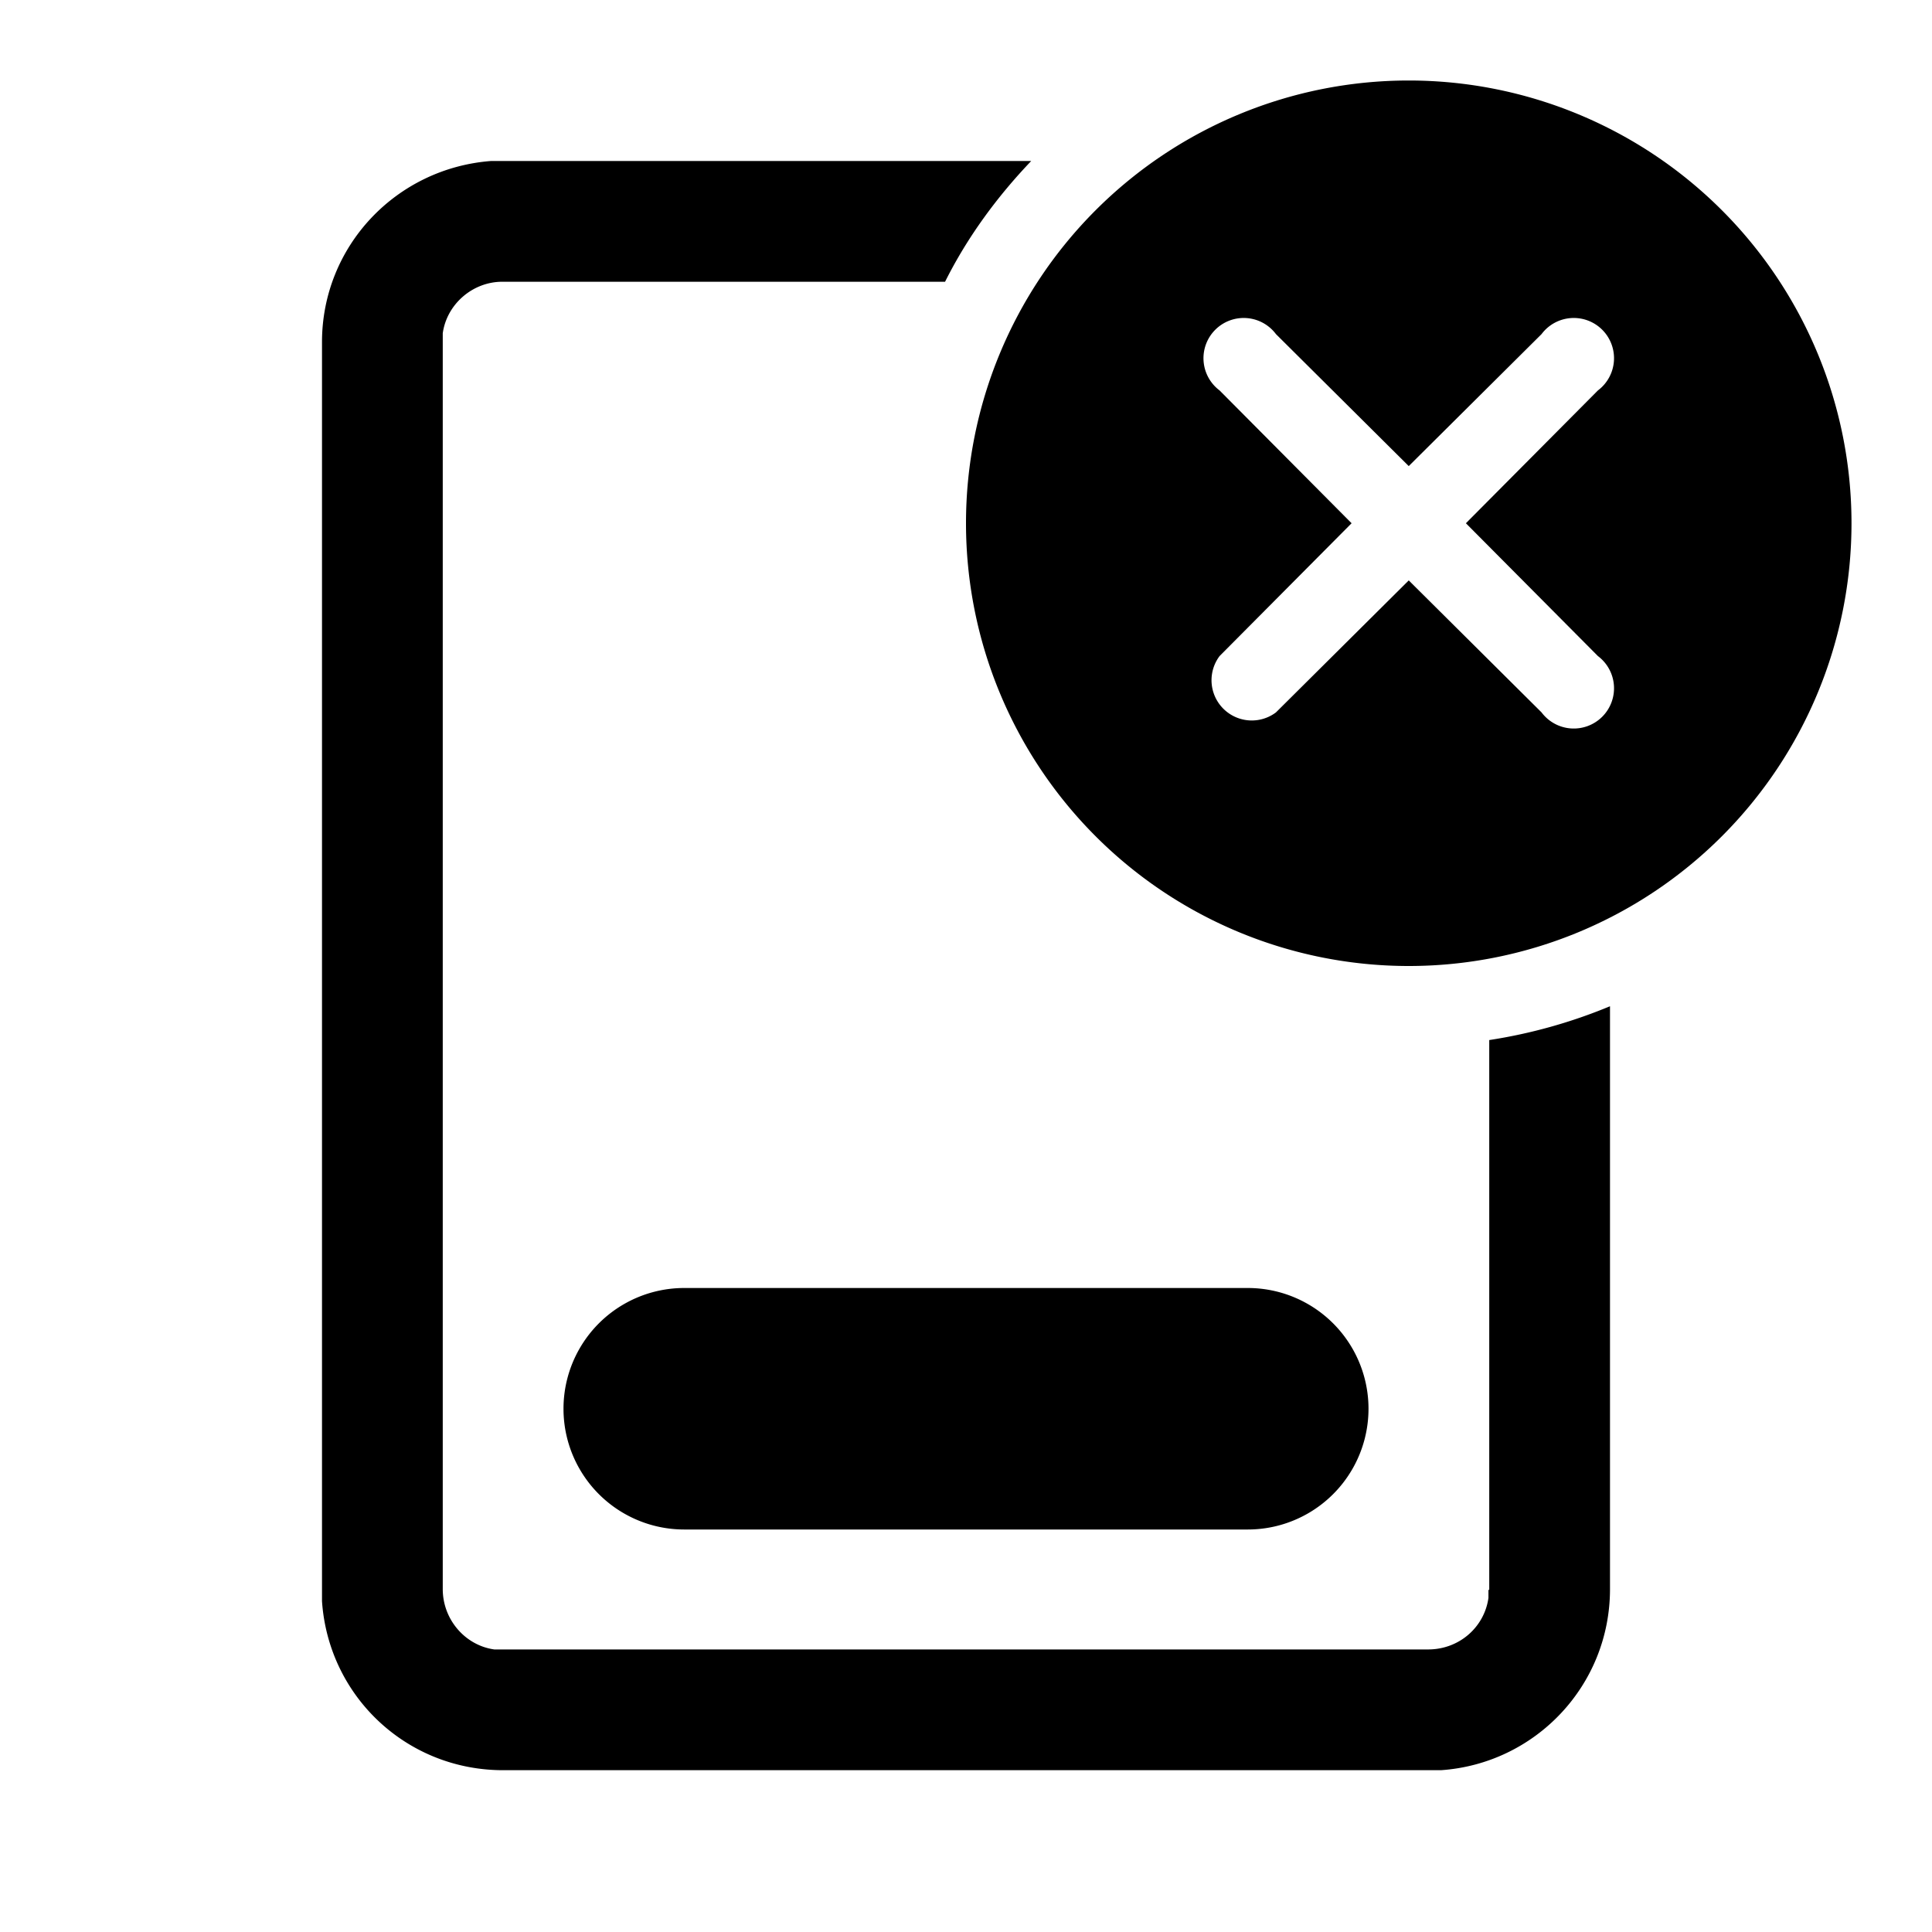 <svg width="24" height="24" viewBox="0 0 24 24" xmlns="http://www.w3.org/2000/svg"><path d="M23 6.5a5.5 5.5 0 1 1-11 0 5.5 5.5 0 0 1 11 0Zm-7.15-2.35a.5.5 0 1 0-.7.7l1.64 1.65-1.64 1.65a.5.5 0 0 0 .7.7l1.65-1.64 1.65 1.64a.5.5 0 1 0 .7-.7L18.21 6.5l1.64-1.65a.5.5 0 1 0-.7-.7L17.5 5.79l-1.65-1.64Zm2.65 15.6v-6.83a6.46 6.46 0 0 0 1.5-.42v7.24c0 1.2-.93 2.17-2.1 2.25H6.25c-1.2 0-2.17-.92-2.25-2.1V4.25C4 3.06 4.92 2.09 6.1 2h6.71c-.42.44-.79.94-1.07 1.5h-5.5c-.37 0-.69.28-.74.64v15.6c0 .38.28.7.64.75h11.6c.39 0 .7-.28.75-.64v-.1ZM8.5 16a1.5 1.5 0 0 0 0 3h7a1.5 1.5 0 0 0 0-3h-7Z"/></svg>